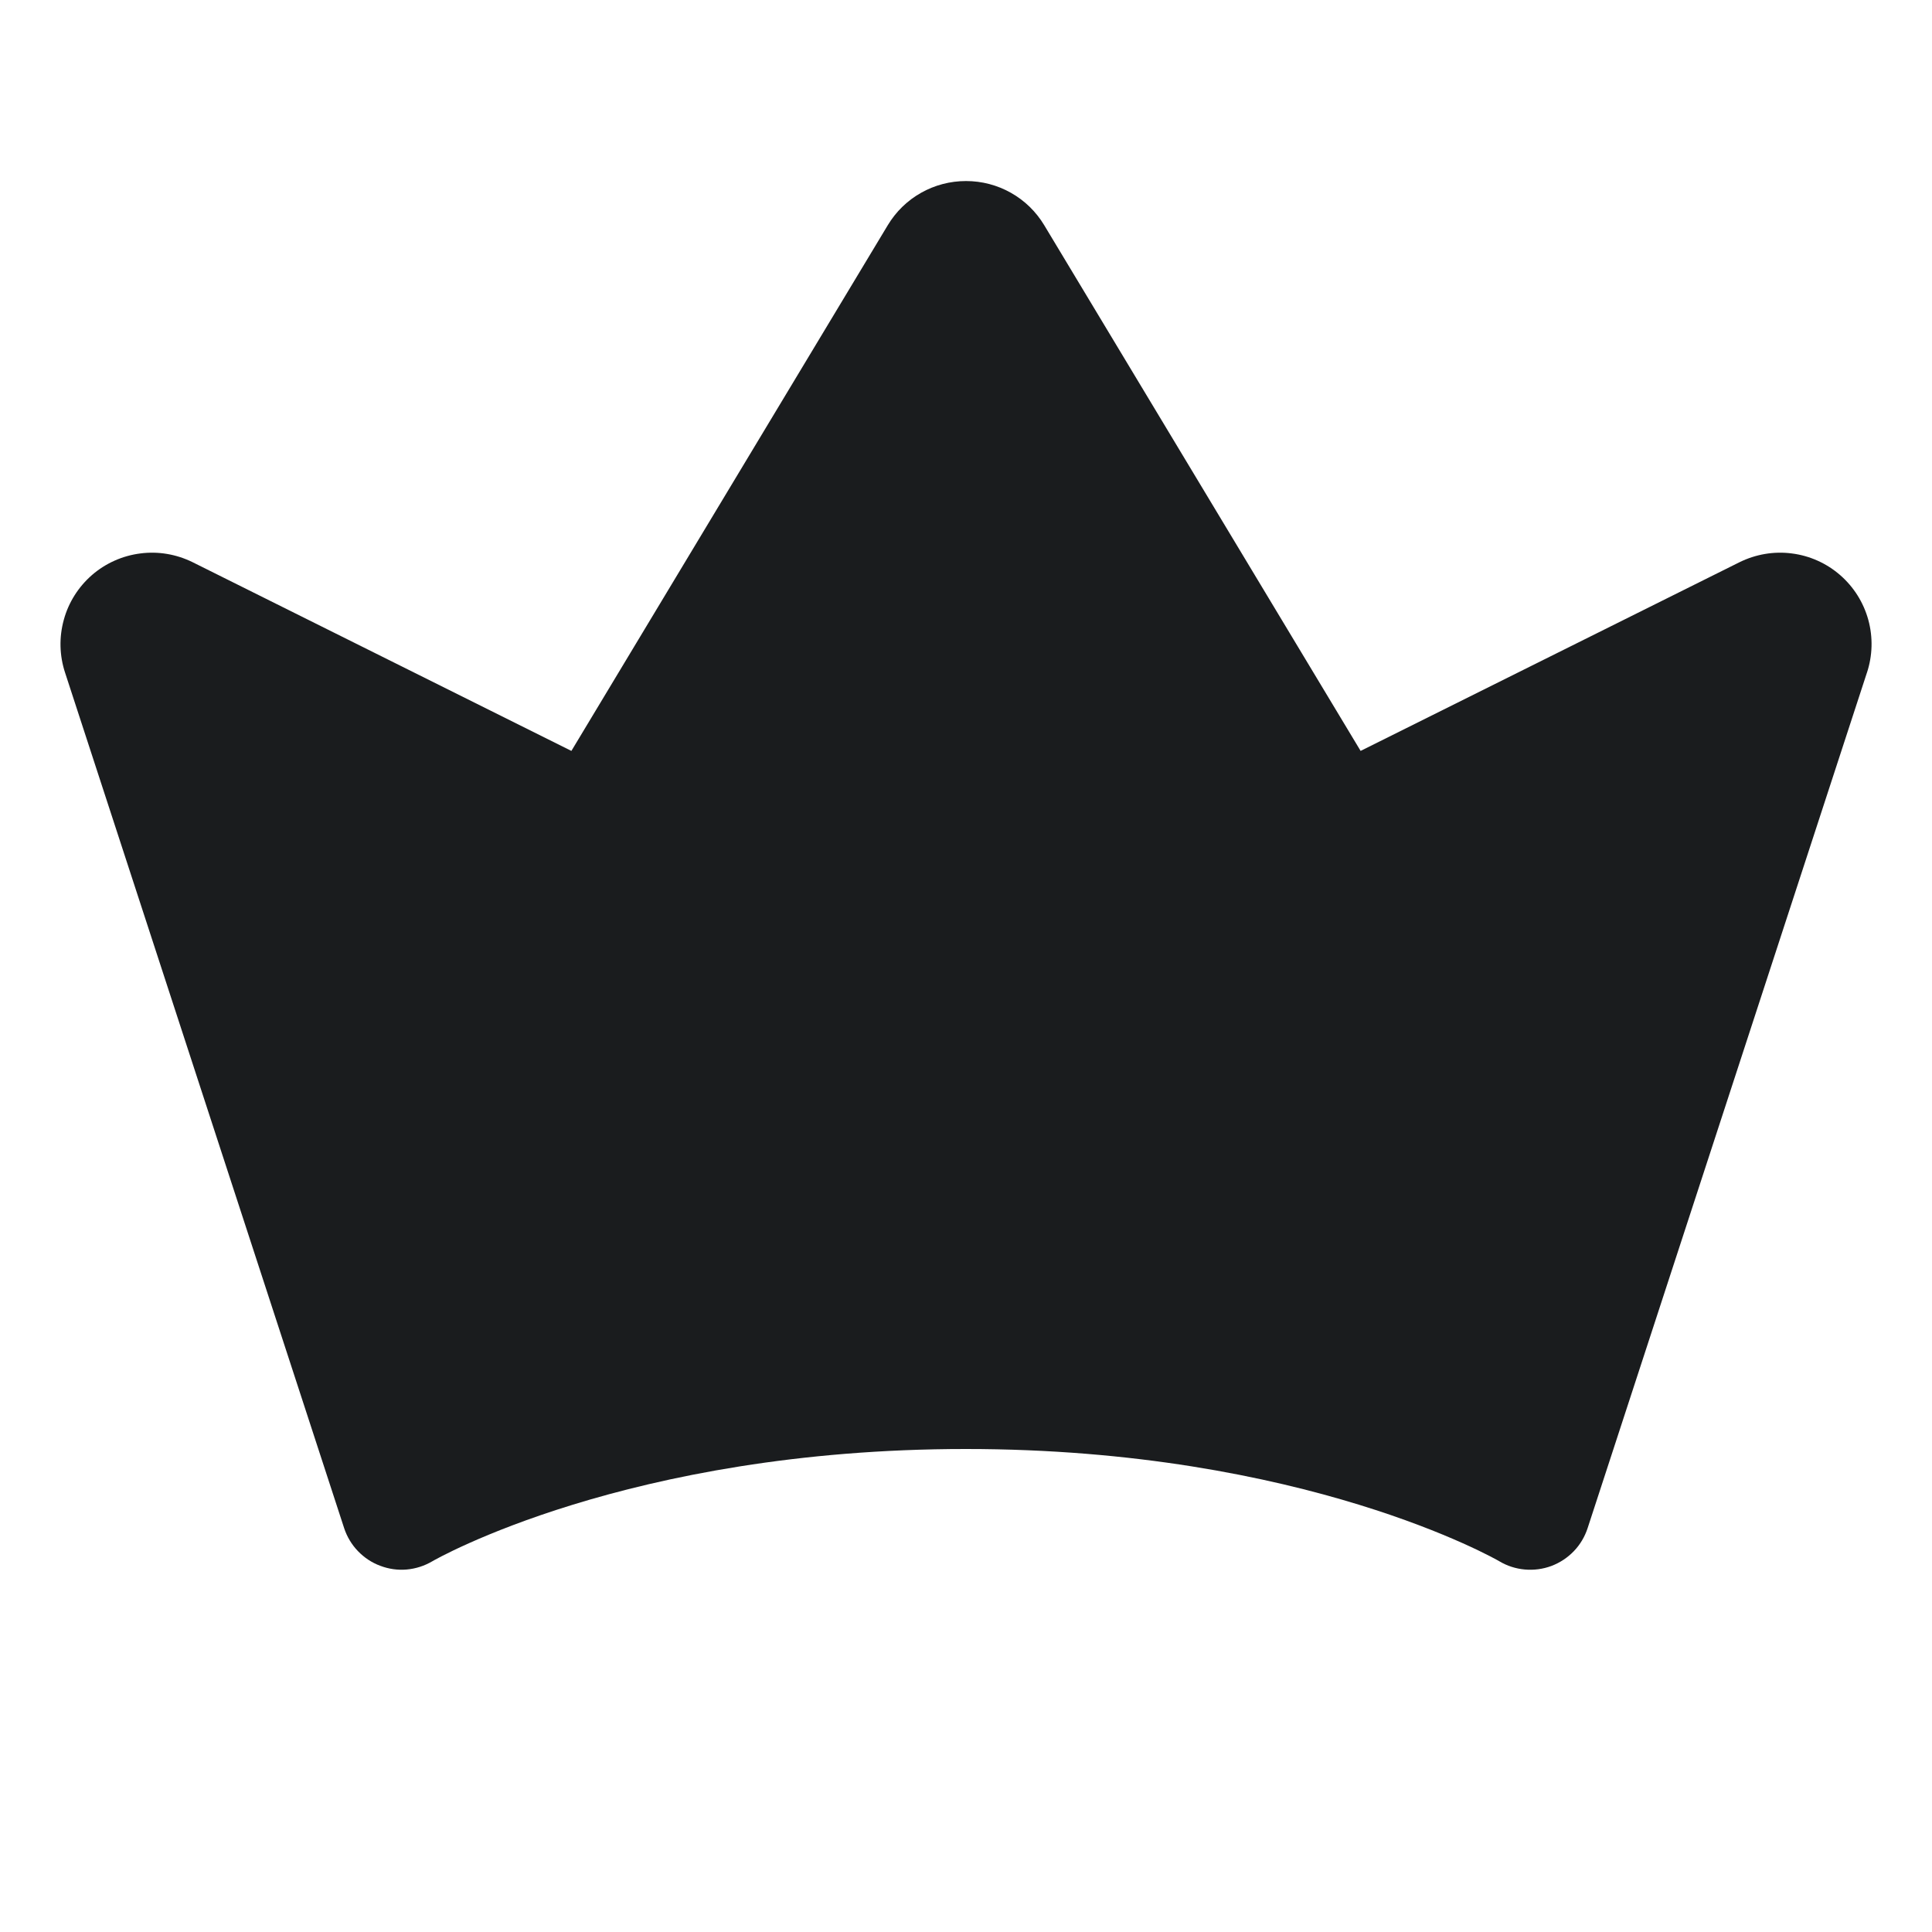 <?xml version="1.0" encoding="UTF-8"?>
<svg xmlns="http://www.w3.org/2000/svg" width="24" height="24" viewBox="0 0 24 24" fill="none">
  <path d="M23.191 8.358L19.722 18.983C19.687 19.09 19.629 19.188 19.551 19.269C19.473 19.35 19.378 19.413 19.272 19.453C19.167 19.492 19.054 19.507 18.942 19.497C18.829 19.487 18.721 19.452 18.624 19.394C18.603 19.381 16.206 18 11.998 18C7.791 18 5.393 19.381 5.37 19.395C5.273 19.452 5.165 19.487 5.053 19.497C4.941 19.507 4.829 19.491 4.724 19.451C4.618 19.412 4.524 19.349 4.446 19.268C4.368 19.187 4.31 19.089 4.275 18.983L0.808 8.355C0.738 8.142 0.733 7.914 0.793 7.698C0.852 7.482 0.975 7.289 1.144 7.142C1.313 6.996 1.522 6.903 1.744 6.875C1.967 6.846 2.192 6.885 2.393 6.984L7.098 9.328L11.028 2.798C11.129 2.63 11.271 2.491 11.442 2.395C11.612 2.299 11.804 2.249 12 2.249C12.196 2.249 12.388 2.299 12.558 2.395C12.729 2.491 12.871 2.63 12.972 2.798L16.902 9.328L21.609 6.984C21.81 6.885 22.036 6.846 22.258 6.875C22.481 6.903 22.69 6.997 22.859 7.144C23.028 7.291 23.15 7.485 23.209 7.701C23.268 7.917 23.262 8.146 23.191 8.359V8.358Z" fill="#1A1C1E"></path>
</svg>
